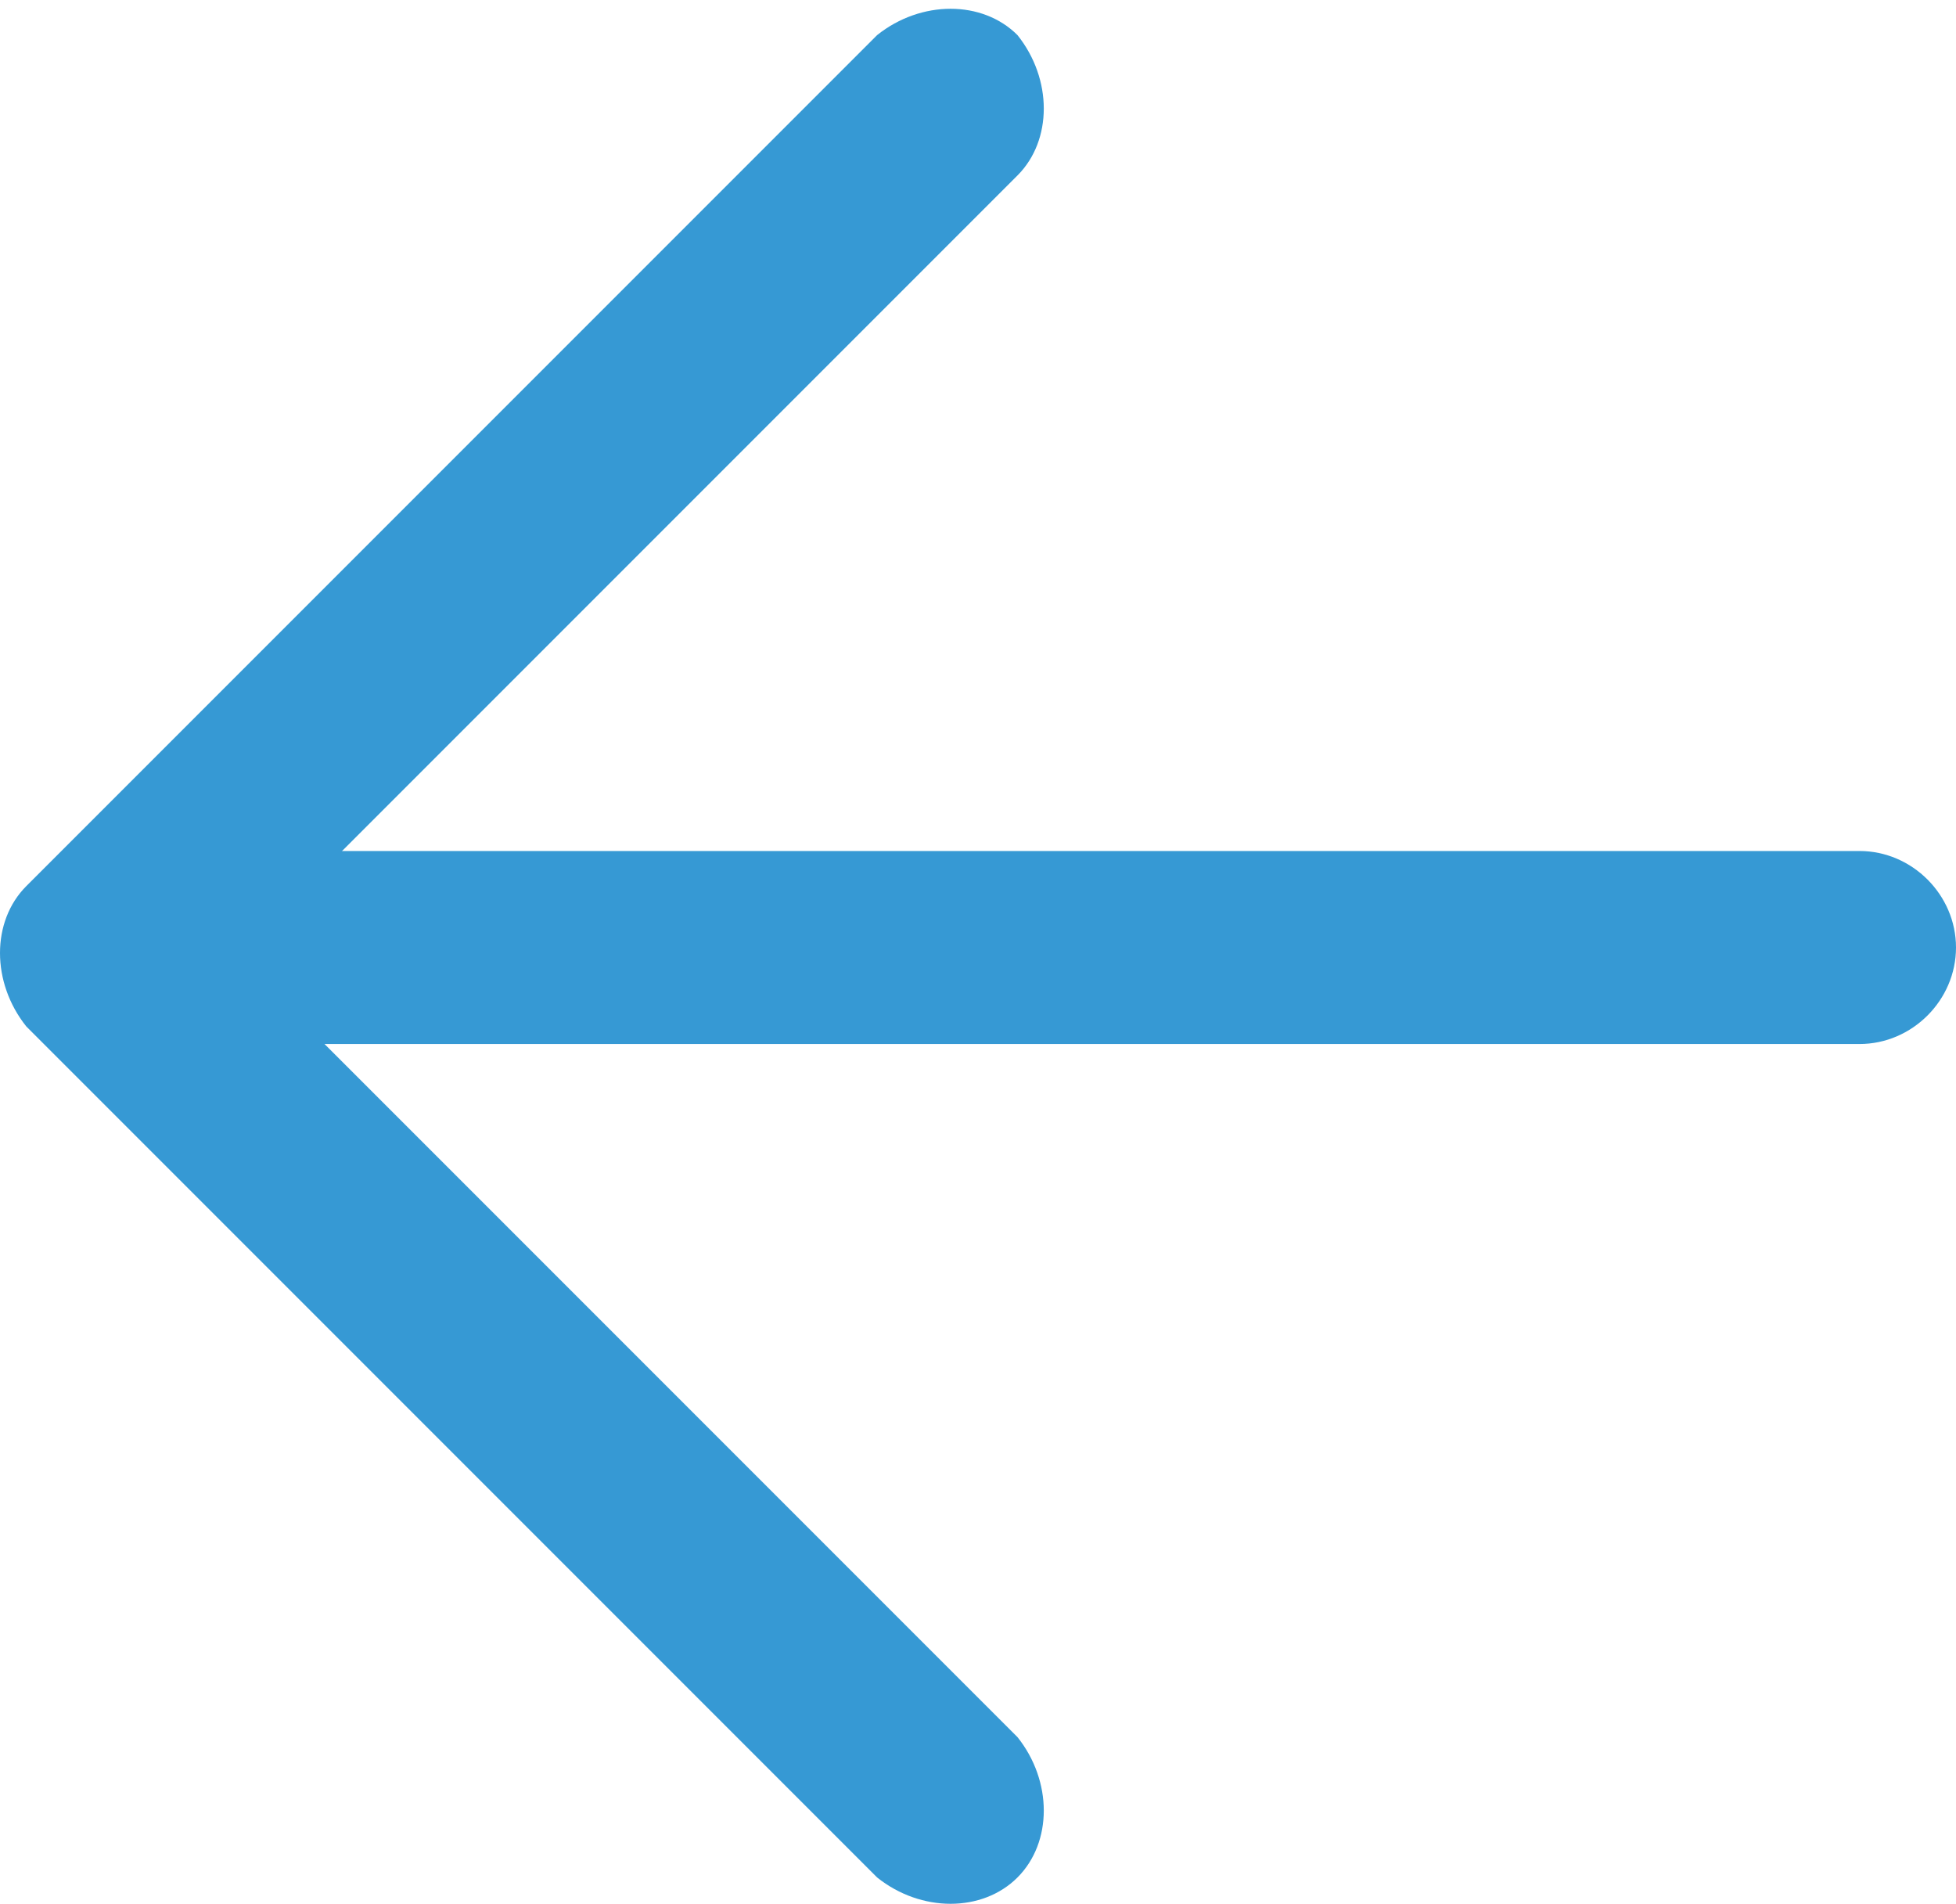 <svg version="1.1" id="Layer_1" xmlns="http://www.w3.org/2000/svg" xmlns:xlink="http://www.w3.org/1999/xlink" x="0" y="0" viewBox="0 0 22.3 21.7" xml:space="preserve"><style>.st0{clip-path:url(#SVGID_2_);fill:#3699d4}</style><defs><path id="SVGID_1_" d="M0 0h22.3v21.7H0z"/></defs><clipPath id="SVGID_2_"><use xlink:href="#SVGID_1_" overflow="visible"/></clipPath><path class="st0" d="M11.6 21.4c.4-.4.4-1.1 0-1.6l-8.9-8.9L11.6 2c.4-.4.4-1.1 0-1.6-.4-.4-1.1-.4-1.6 0L.3 10.1c-.4.4-.4 1.1 0 1.6l9.7 9.7c.5.4 1.2.4 1.6 0"/><path class="st0" d="M2.3 11.9h18.9c.6 0 1.1-.5 1.1-1.1 0-.6-.5-1.1-1.1-1.1H2.3"/></svg>